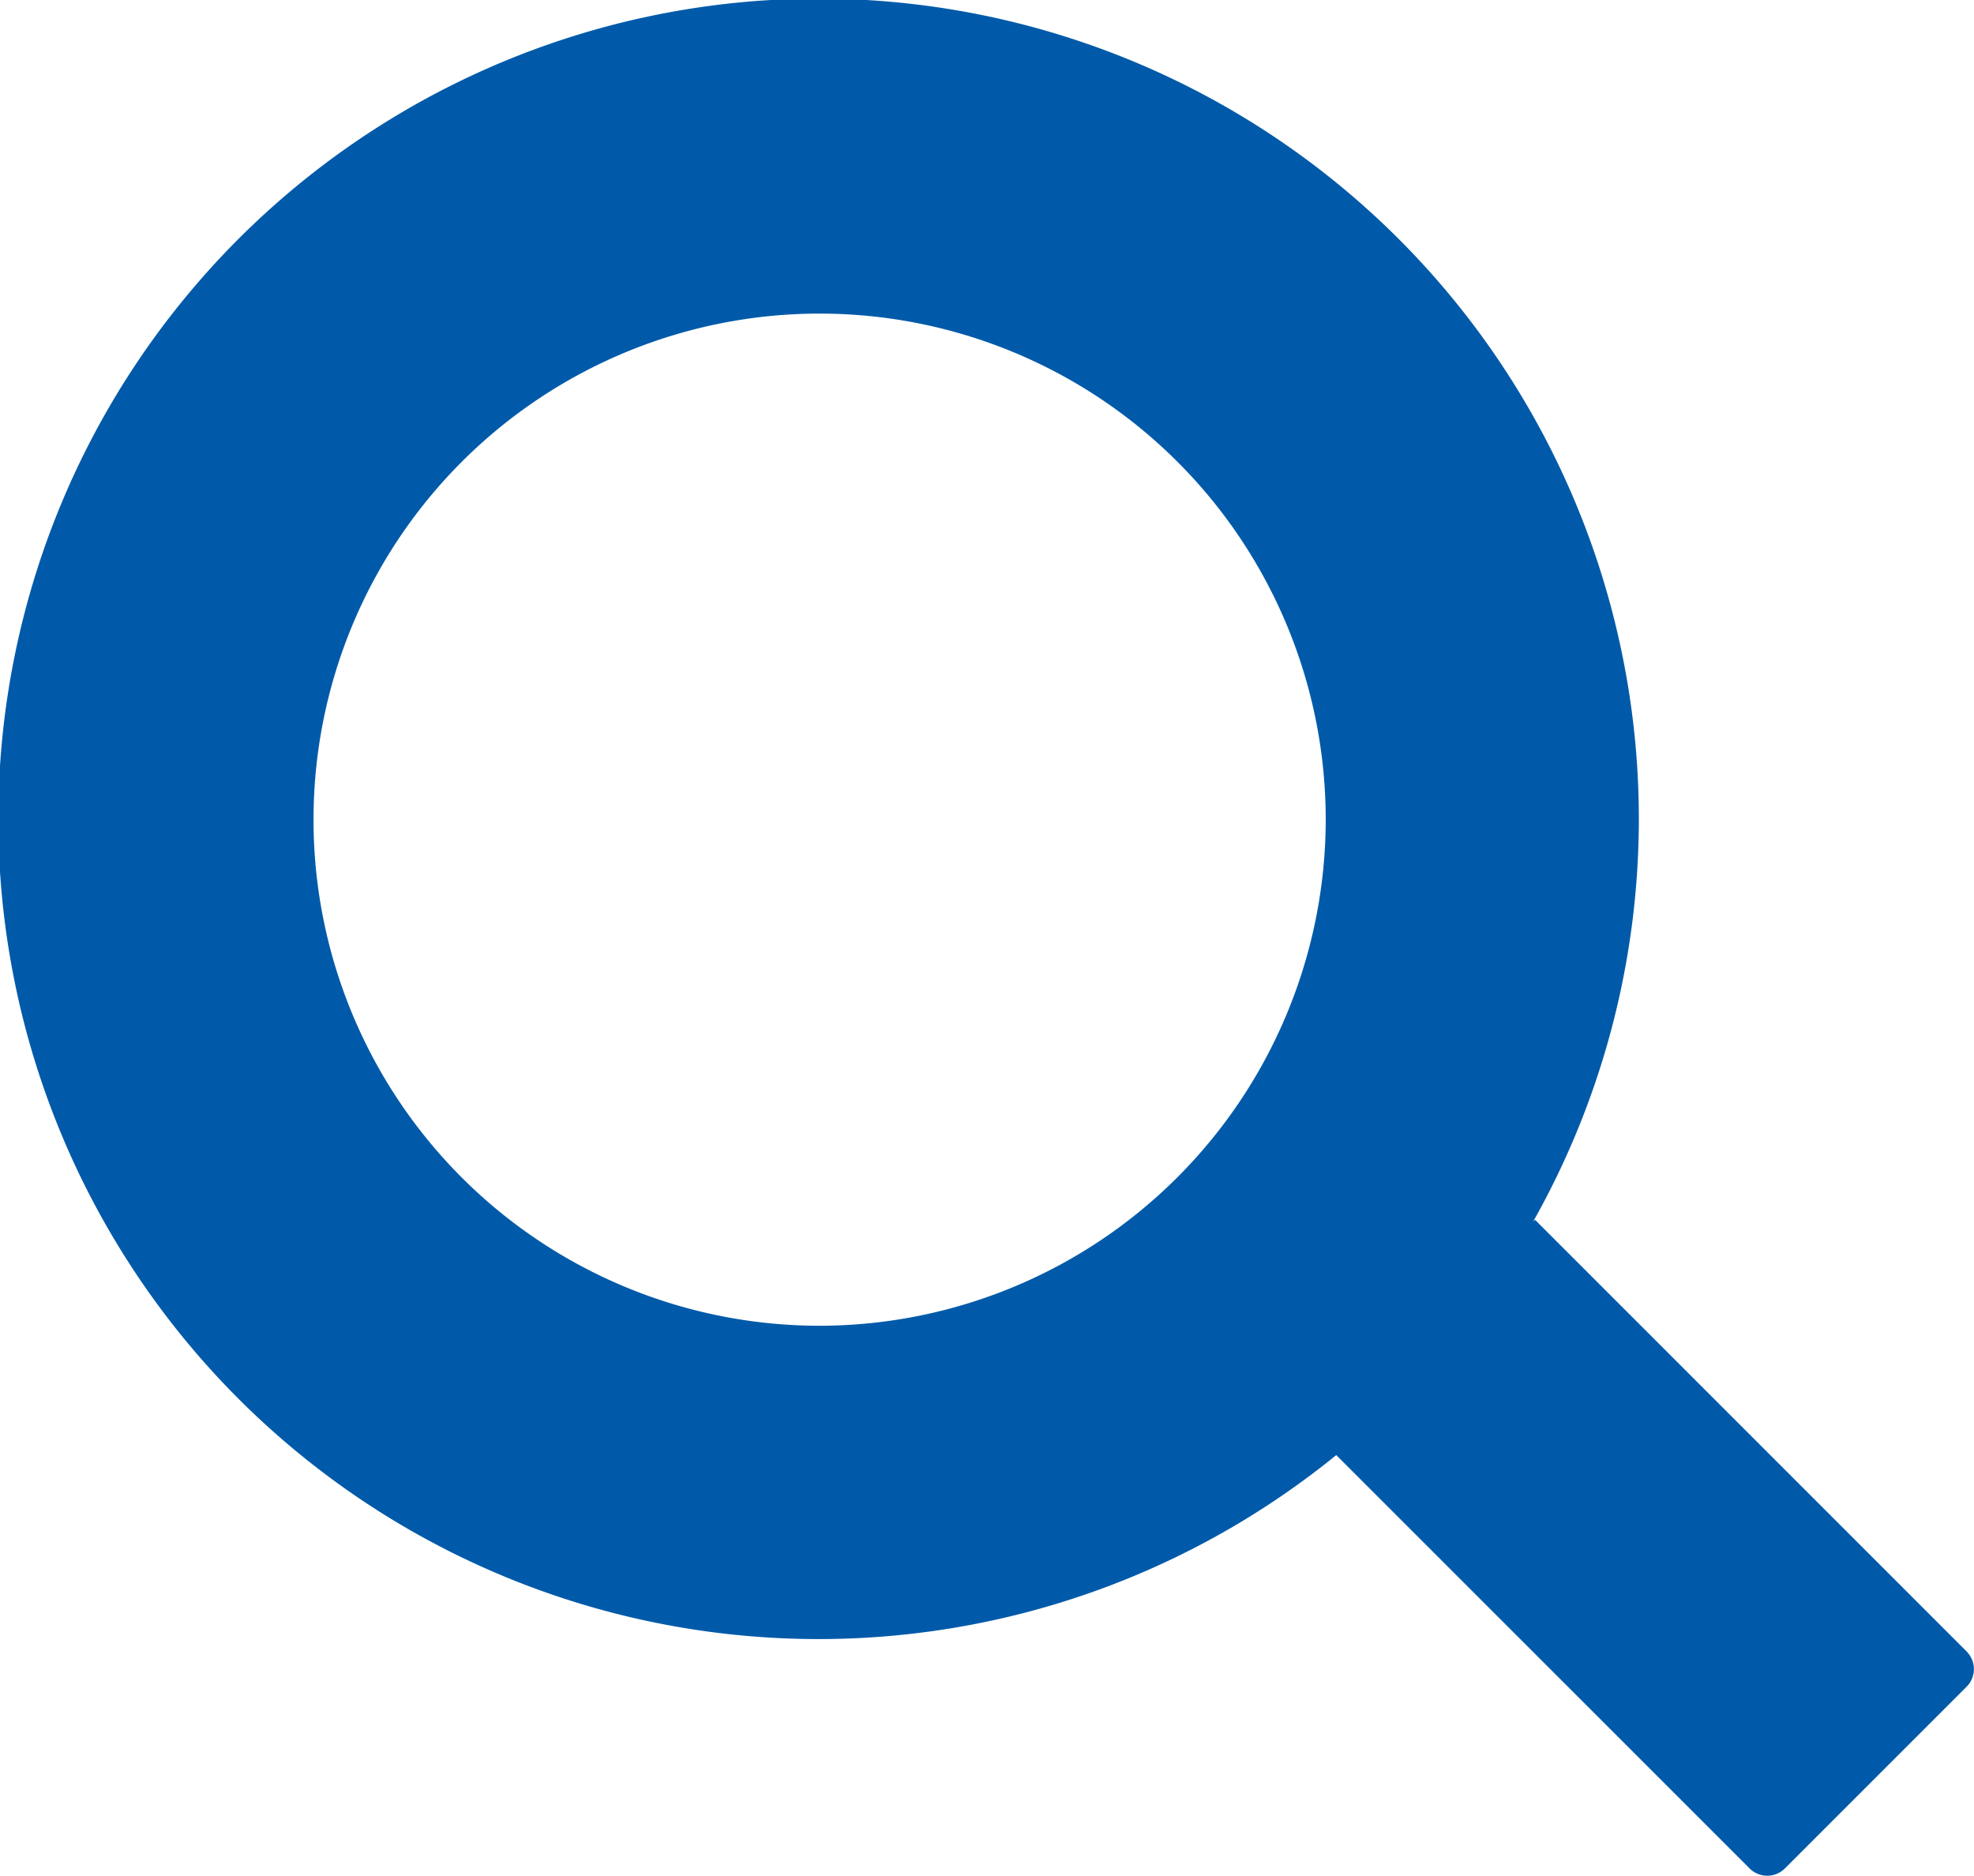 <svg xmlns="http://www.w3.org/2000/svg" width="21.382" height="20.319"><path d="M21.308 17.895l-4.681-4.682-.021.021a8.885 8.885 0 10-2.132 2.528l4.483 4.483a.271.271 0 00.382-.011l1.958-1.958a.27.27 0 00.01-.381zm-12.43-3.534a5.482 5.482 0 115.482-5.482 5.488 5.488 0 01-5.482 5.482z" fill="#005aa9"/></svg>